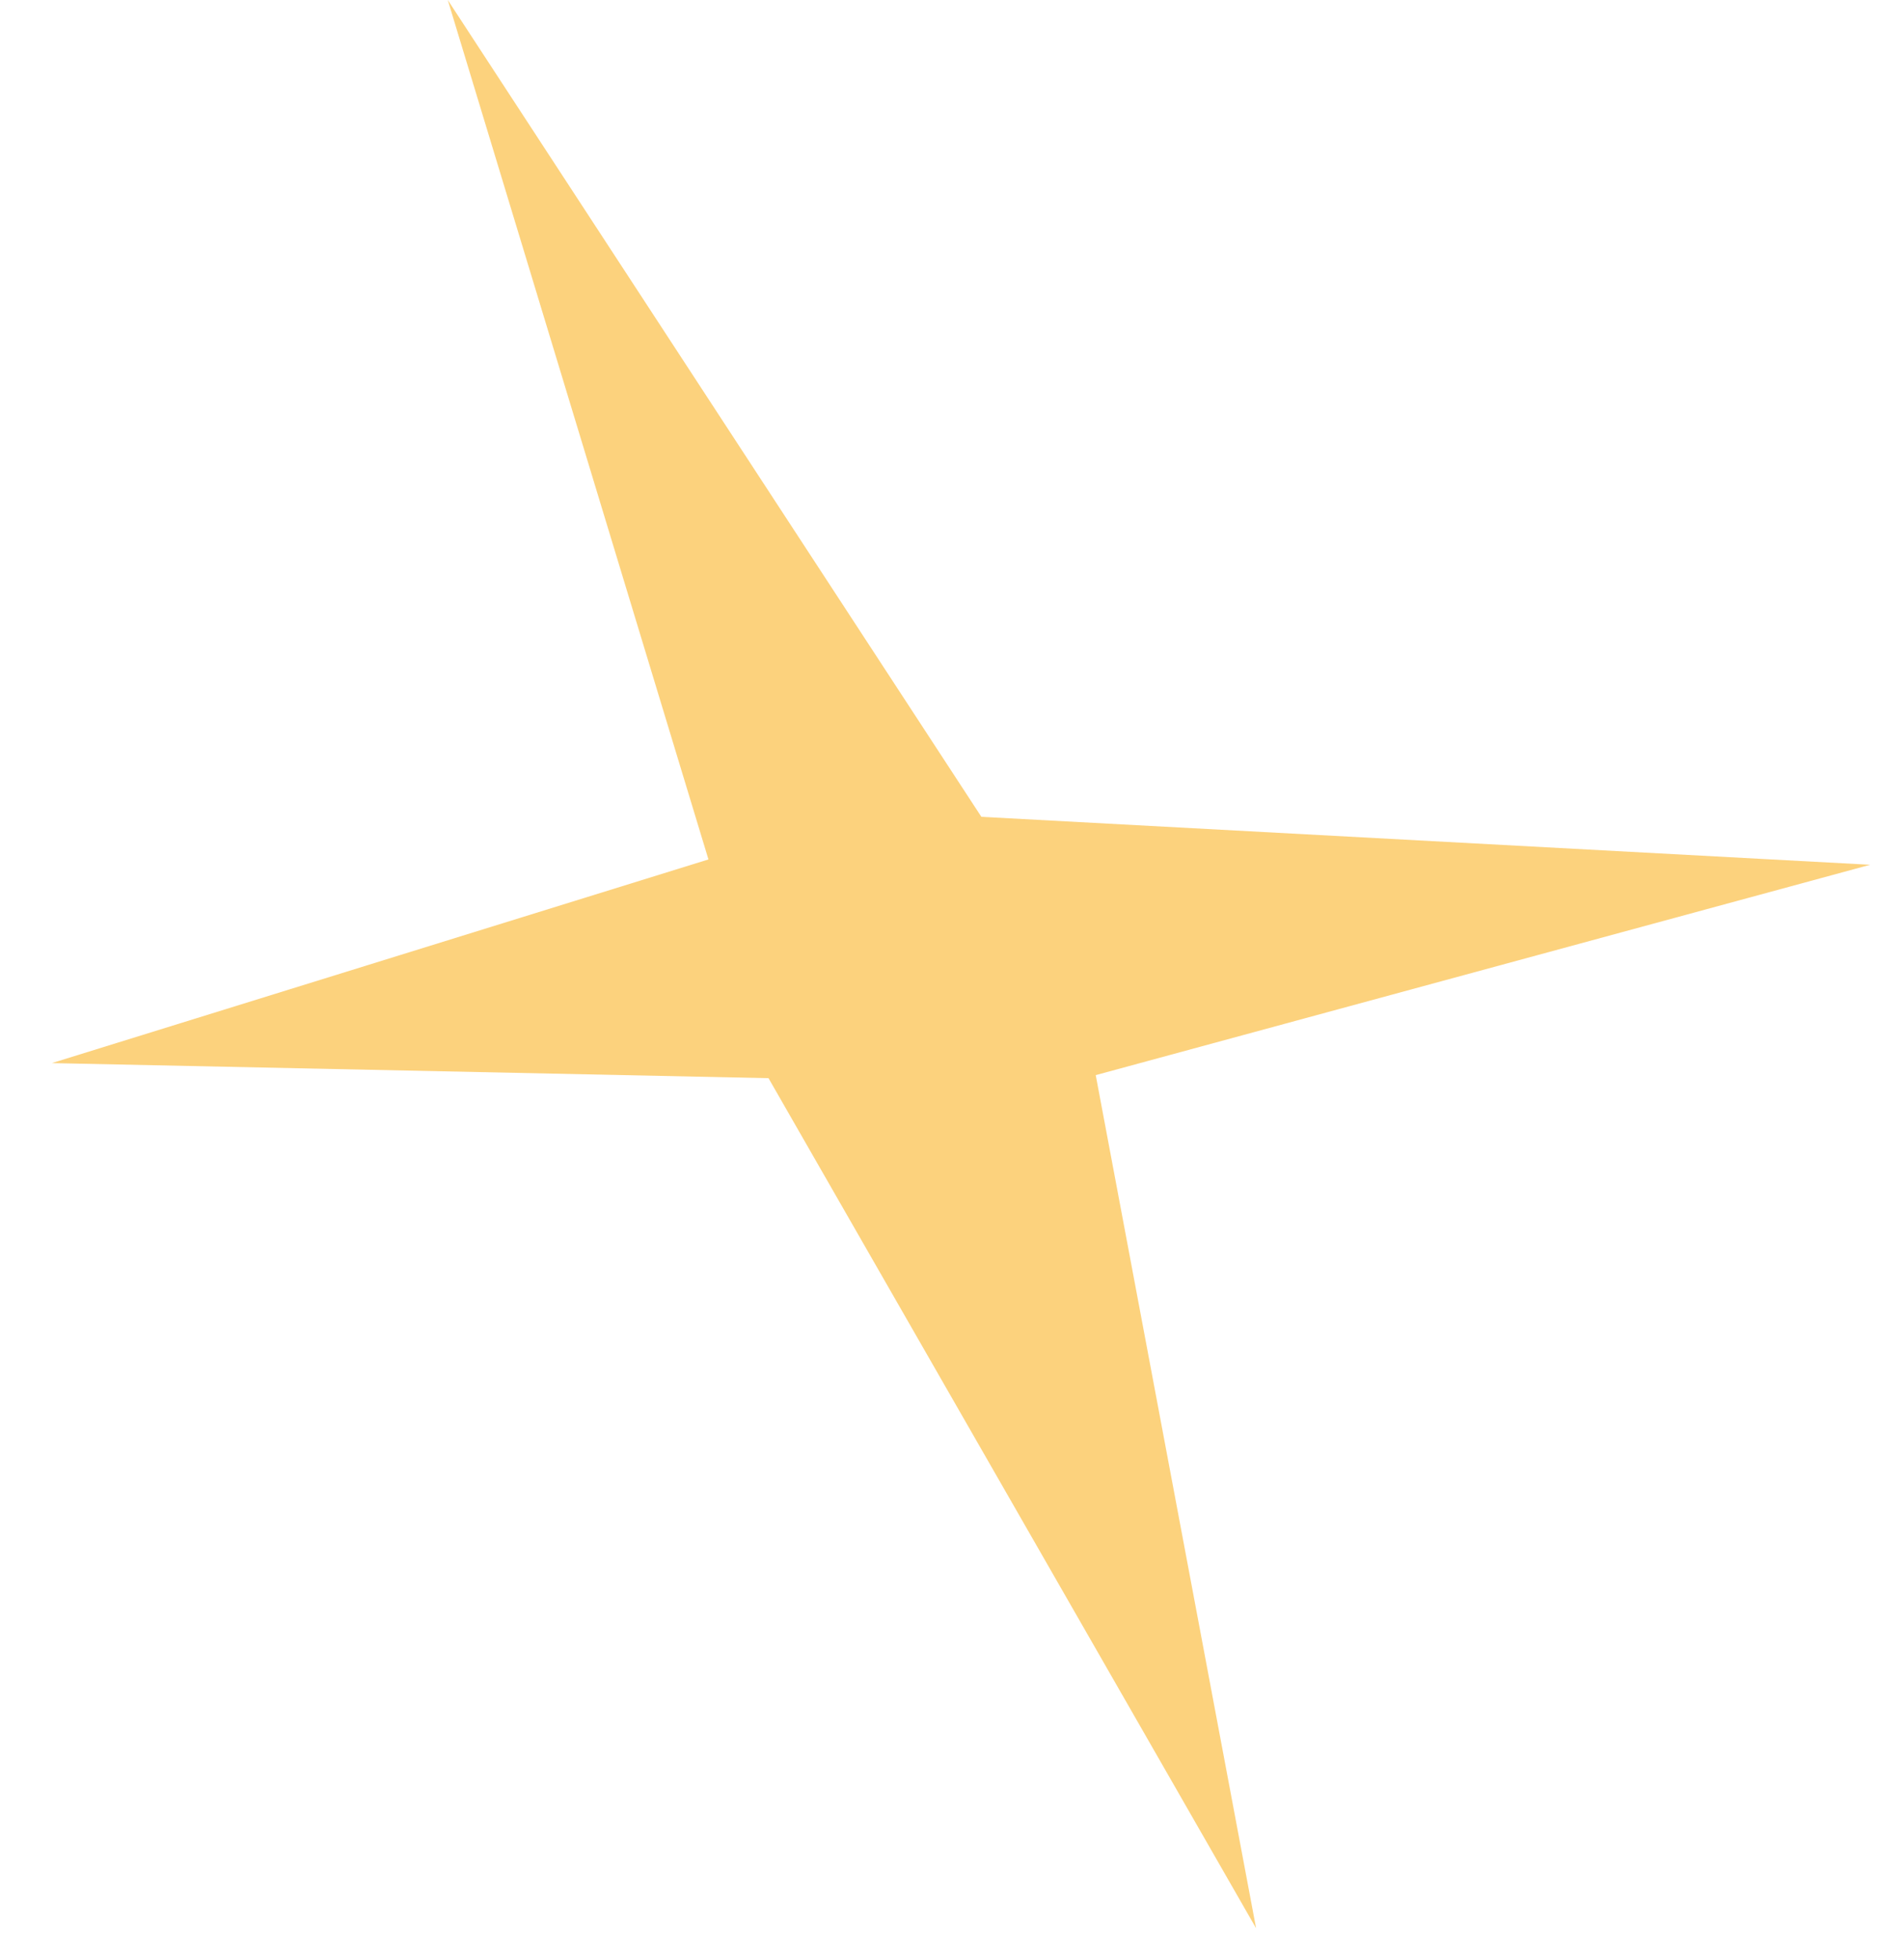 <?xml version="1.0" encoding="UTF-8"?> <svg xmlns="http://www.w3.org/2000/svg" width="35" height="36" viewBox="0 0 35 36" fill="none"><path d="M8.231 7.0504e-06L13.023 15.791L0.953 19.533L14.127 19.81L23.09 35.429L20.142 19.754L34.378 15.889L18.04 15.008L8.231 7.0504e-06Z" fill="#FCD27D"></path></svg> 